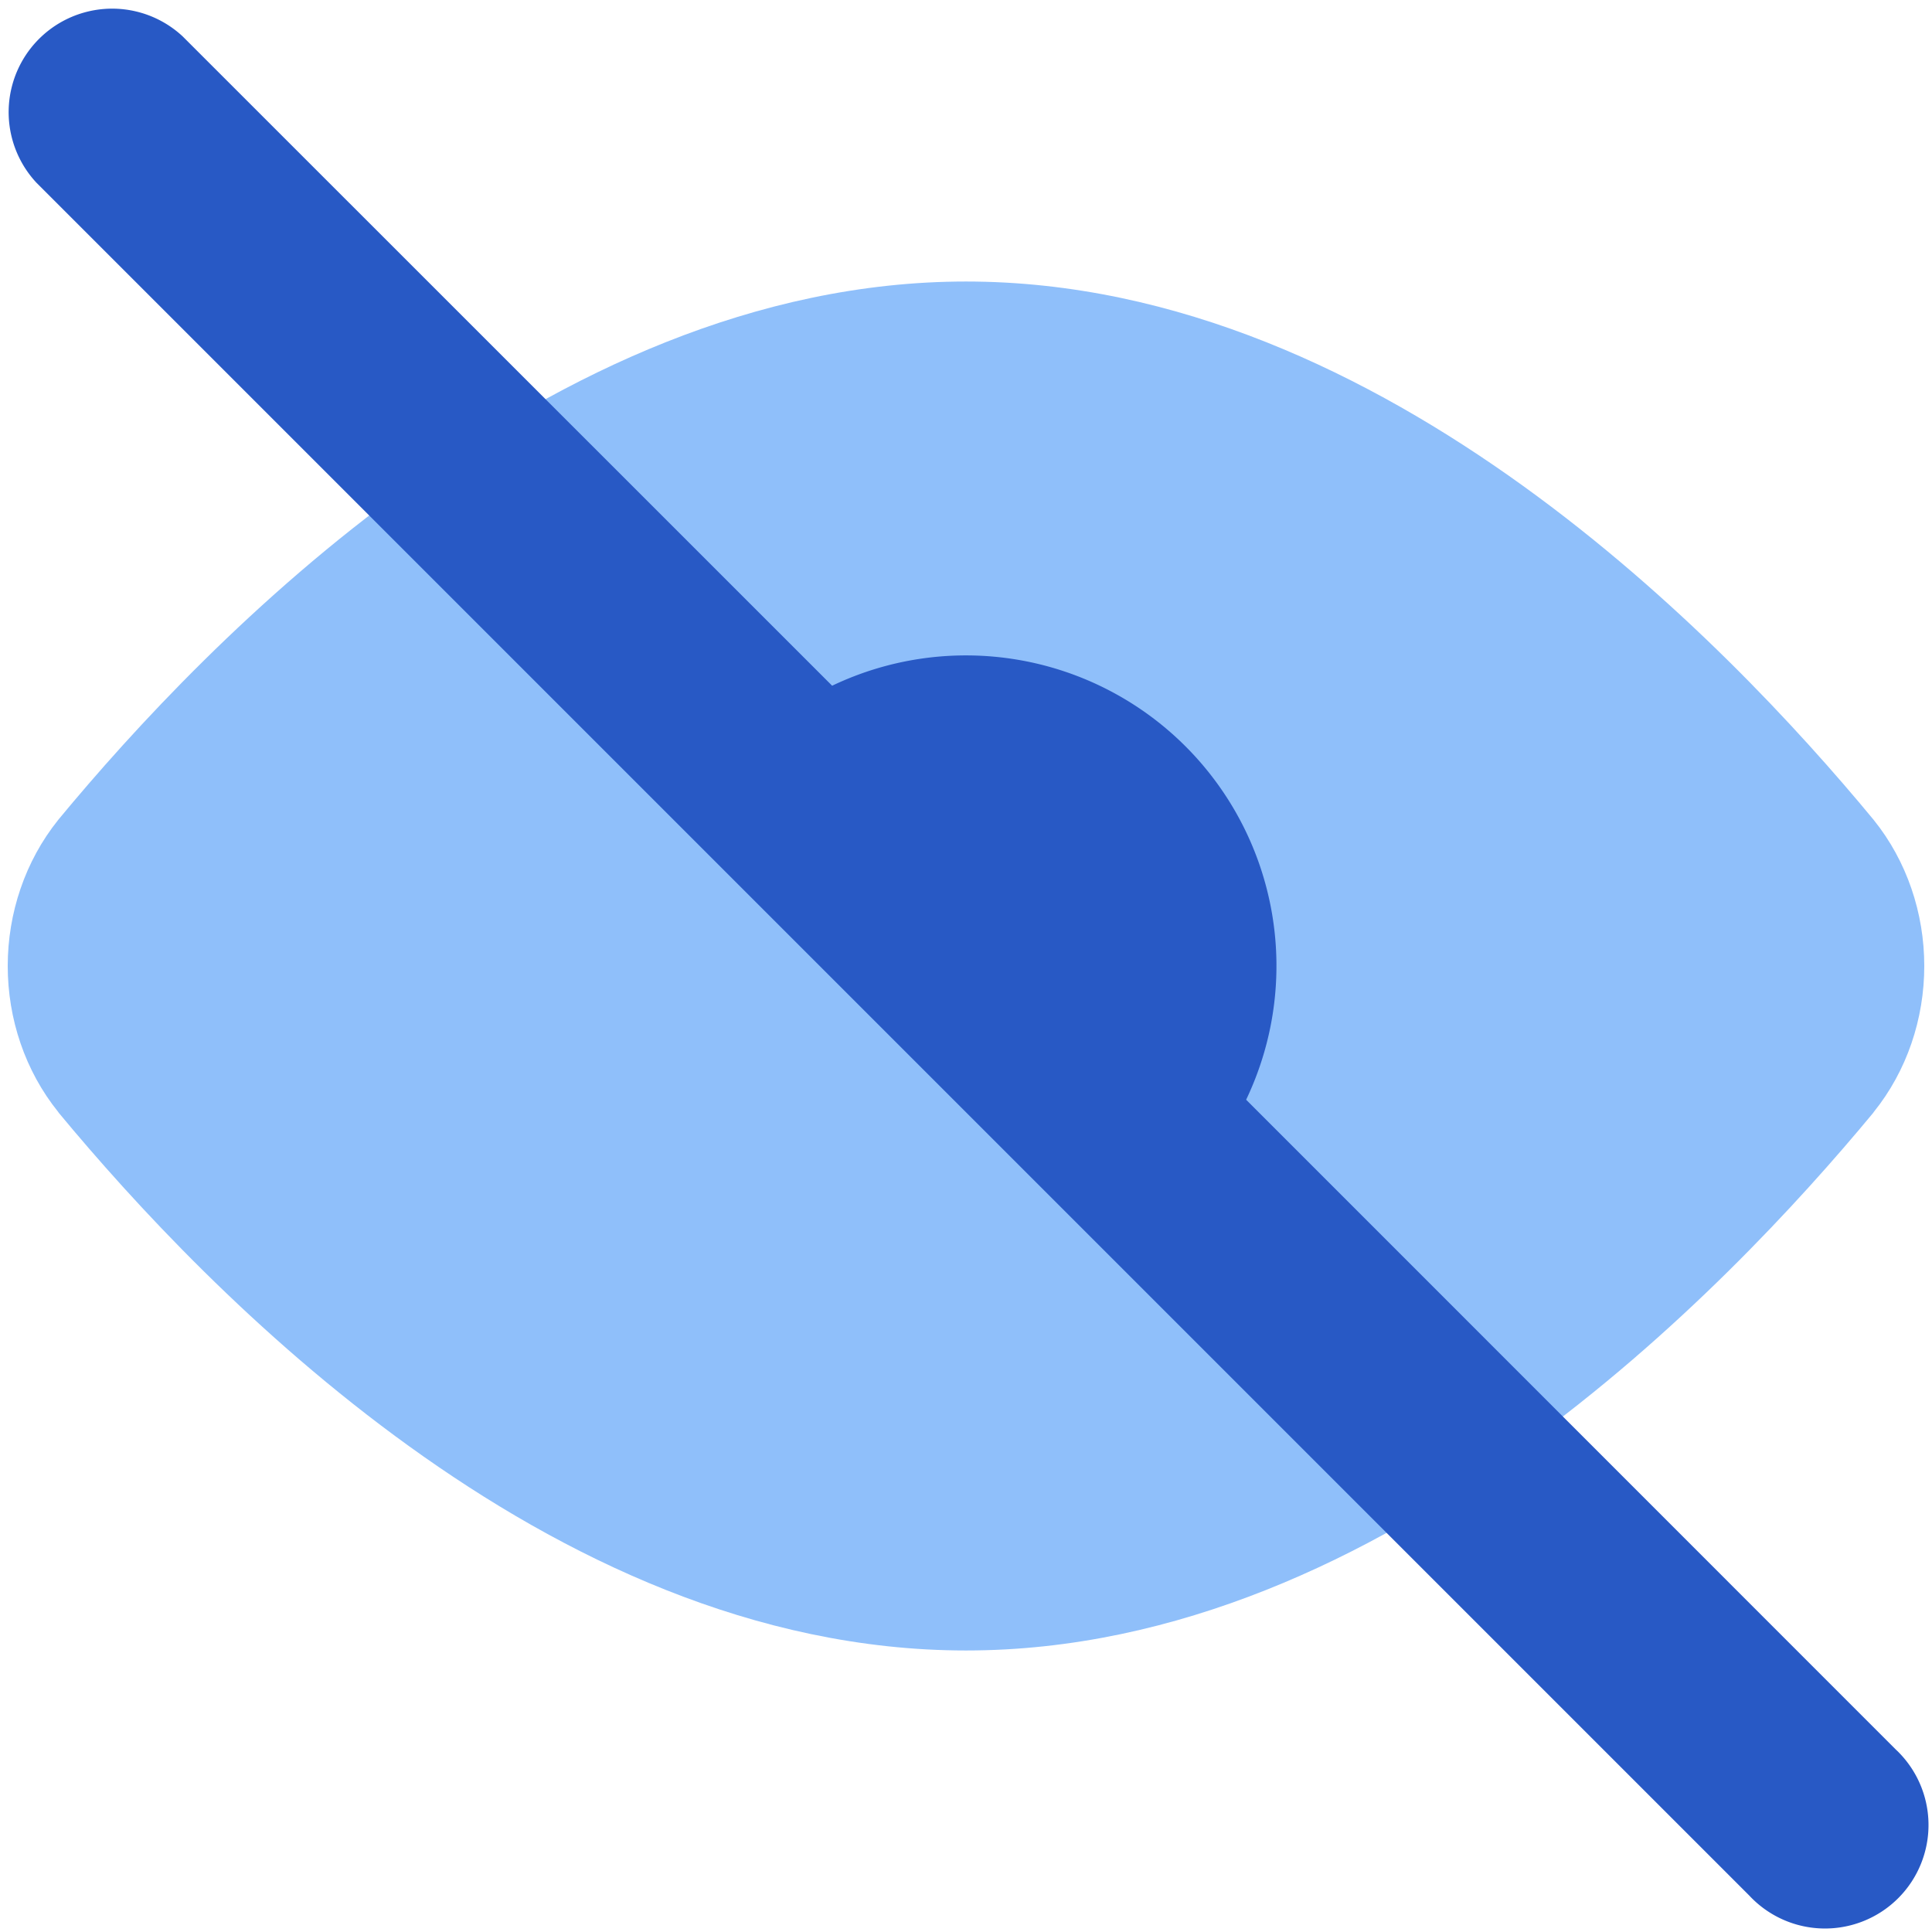 <svg xmlns="http://www.w3.org/2000/svg" fill="none" viewBox="0 0 14 14" id="Invisible-1--Streamline-Core">
  <desc>
    Invisible 1 Streamline Icon: https://streamlinehq.com
  </desc>
  <g id="invisible-1--disable-eye-eyeball-hide-off-view">
    <path id="Union" fill="#8fbffa" d="M7 2.04c-1.532 0 -2.92 0.677 -4.035 1.48C1.847 4.324 0.962 5.288 0.426 5.936l-0.004 0.005C0.182 6.24 0.056 6.617 0.056 7s0.126 0.76 0.366 1.058l0.004 0.006c0.536 0.647 1.421 1.611 2.54 2.417C4.08 11.284 5.467 11.96 7 11.96s2.92 -0.676 4.035 -1.479c1.118 -0.806 2.003 -1.77 2.539 -2.417l0.004 -0.006c0.24 -0.298 0.366 -0.675 0.366 -1.058s-0.126 -0.76 -0.366 -1.058l-0.004 -0.005c-0.536 -0.648 -1.421 -1.612 -2.54 -2.418C9.92 2.717 8.533 2.04 7 2.04Z" stroke-width="1"></path>
    <path id="Union_2" fill="#2859c5" fill-rule="evenodd" d="M0.264 1.324a0.75 0.75 0 0 1 1.06 -1.06L6.03 4.969a2.25 2.25 0 0 1 3 3l4.706 4.707a0.75 0.75 0 1 1 -1.06 1.06L0.264 1.324Z" clip-rule="evenodd" stroke-width="1"></path>
  </g>
</svg>